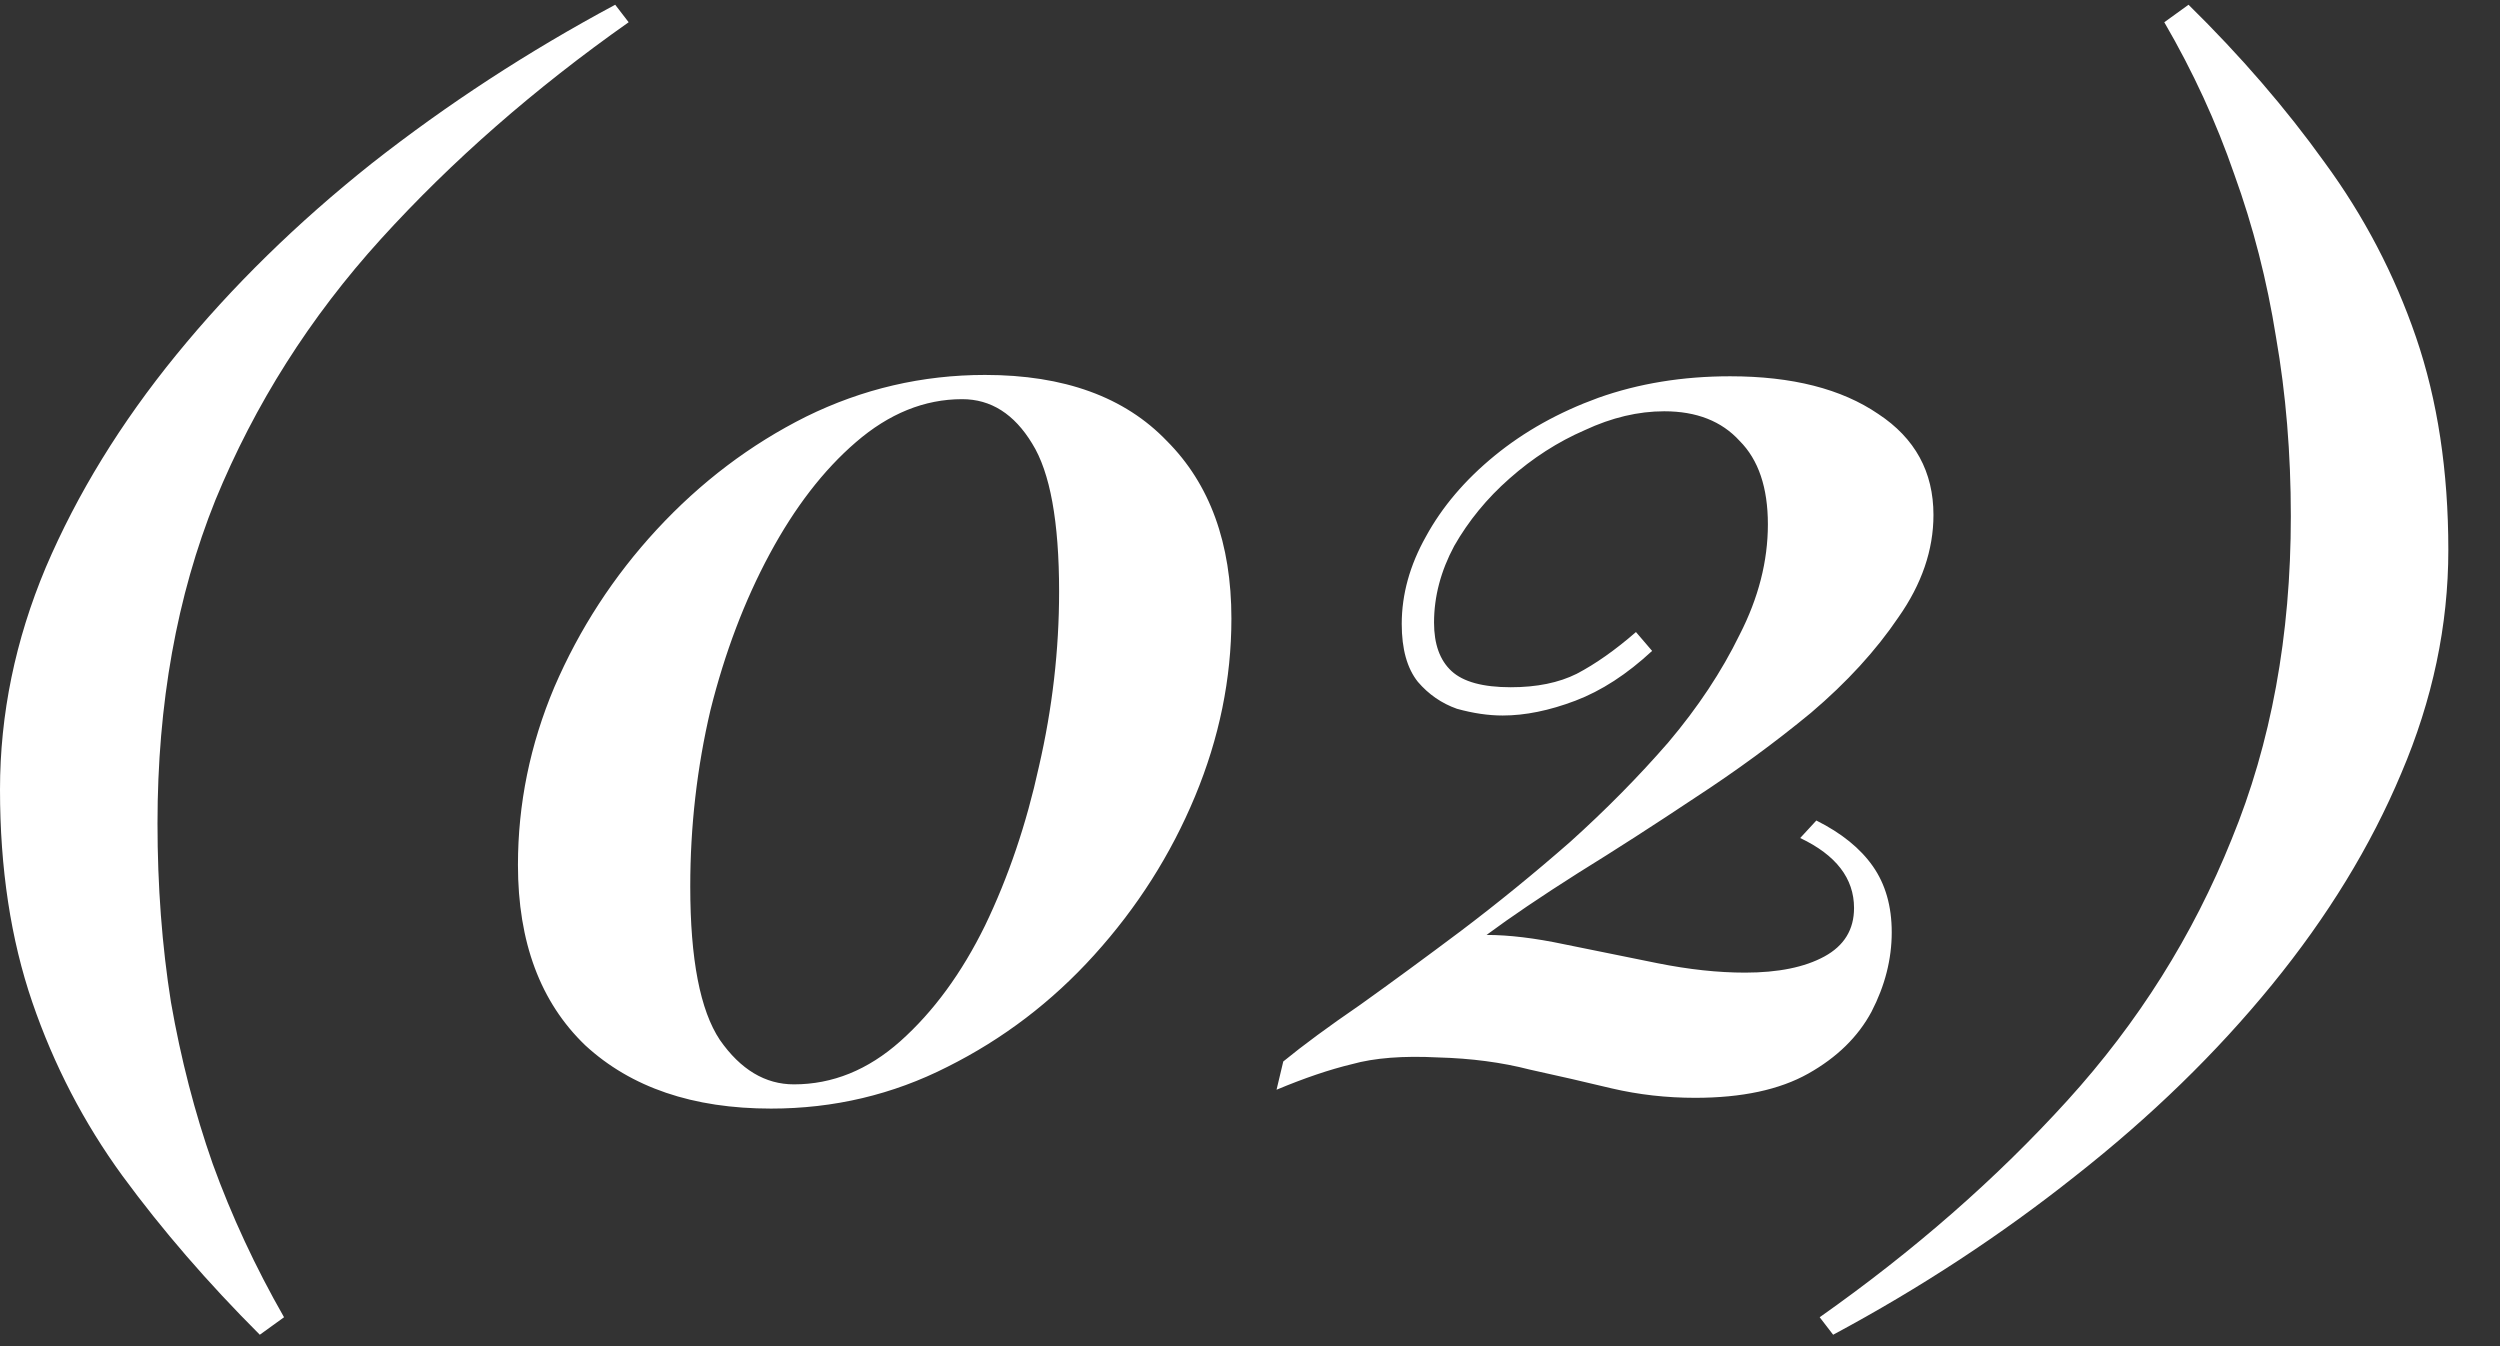 <?xml version="1.0" encoding="UTF-8"?> <svg xmlns="http://www.w3.org/2000/svg" width="39" height="21" viewBox="0 0 39 21" fill="none"><rect x="0" y="0" width="39" height="21" fill="#333333" stroke="none"/><path d="M4.053 20.822C3.241 20.01 2.527 19.184 1.911 18.344C1.309 17.518 0.84 16.615 0.504 15.635C0.168 14.655 -0 13.549 -0 12.317C-0 11.141 0.238 9.986 0.714 8.852C1.204 7.704 1.883 6.598 2.751 5.534C3.619 4.47 4.634 3.476 5.796 2.552C6.972 1.628 8.239 0.802 9.597 0.074L9.807 0.347C8.337 1.383 7.049 2.51 5.943 3.728C4.837 4.946 3.976 6.304 3.36 7.802C2.758 9.3 2.457 10.98 2.457 12.842C2.457 13.822 2.527 14.753 2.667 15.635C2.821 16.517 3.038 17.357 3.318 18.155C3.612 18.967 3.983 19.765 4.431 20.549L4.053 20.822ZM15.367 5.849C16.599 5.849 17.544 6.192 18.202 6.878C18.874 7.55 19.21 8.474 19.21 9.65C19.21 10.588 19.021 11.512 18.643 12.422C18.265 13.332 17.74 14.158 17.068 14.9C16.41 15.628 15.647 16.209 14.779 16.643C13.925 17.077 13.008 17.294 12.028 17.294C10.81 17.294 9.844 16.965 9.13 16.307C8.43 15.635 8.08 14.697 8.08 13.493C8.08 12.541 8.269 11.617 8.647 10.721C9.039 9.811 9.571 8.992 10.243 8.264C10.929 7.522 11.706 6.934 12.574 6.5C13.456 6.066 14.387 5.849 15.367 5.849ZM15.01 6.227C14.422 6.227 13.869 6.451 13.351 6.899C12.847 7.333 12.399 7.914 12.007 8.642C11.615 9.37 11.307 10.182 11.083 11.078C10.873 11.974 10.768 12.891 10.768 13.829C10.768 14.963 10.922 15.761 11.23 16.223C11.552 16.685 11.937 16.916 12.385 16.916C12.987 16.916 13.54 16.692 14.044 16.244C14.562 15.782 15.003 15.18 15.367 14.438C15.731 13.682 16.011 12.856 16.207 11.96C16.417 11.05 16.522 10.14 16.522 9.23C16.522 8.138 16.382 7.368 16.102 6.92C15.822 6.458 15.458 6.227 15.01 6.227ZM26.991 5.87C27.957 5.87 28.727 6.066 29.301 6.458C29.875 6.836 30.162 7.361 30.162 8.033C30.162 8.579 29.98 9.111 29.616 9.629C29.266 10.147 28.811 10.644 28.251 11.12C27.691 11.582 27.089 12.023 26.445 12.443C25.815 12.863 25.206 13.255 24.618 13.619C24.044 13.983 23.568 14.305 23.19 14.585C23.54 14.585 23.946 14.634 24.408 14.732C24.884 14.83 25.367 14.928 25.857 15.026C26.347 15.124 26.802 15.173 27.222 15.173C27.74 15.173 28.153 15.089 28.461 14.921C28.769 14.753 28.923 14.501 28.923 14.165C28.923 13.703 28.643 13.339 28.083 13.073L28.335 12.8C28.727 12.996 29.021 13.234 29.217 13.514C29.413 13.794 29.511 14.137 29.511 14.543C29.511 14.963 29.406 15.376 29.196 15.782C28.986 16.174 28.657 16.496 28.209 16.748C27.761 17 27.173 17.126 26.445 17.126C25.997 17.126 25.563 17.077 25.143 16.979C24.737 16.881 24.31 16.783 23.862 16.685C23.428 16.573 22.952 16.51 22.434 16.496C21.888 16.468 21.44 16.503 21.09 16.601C20.74 16.685 20.348 16.818 19.914 17L20.019 16.559C20.327 16.307 20.726 16.013 21.216 15.677C21.706 15.327 22.231 14.942 22.791 14.522C23.365 14.088 23.932 13.626 24.492 13.136C25.052 12.632 25.563 12.114 26.025 11.582C26.487 11.036 26.858 10.476 27.138 9.902C27.432 9.328 27.579 8.754 27.579 8.18C27.579 7.606 27.432 7.172 27.138 6.878C26.858 6.57 26.466 6.416 25.962 6.416C25.556 6.416 25.143 6.514 24.723 6.71C24.303 6.892 23.911 7.144 23.547 7.466C23.197 7.774 22.91 8.124 22.686 8.516C22.476 8.908 22.371 9.307 22.371 9.713C22.371 10.049 22.462 10.301 22.644 10.469C22.826 10.637 23.134 10.721 23.568 10.721C23.974 10.721 24.317 10.651 24.597 10.511C24.891 10.357 25.199 10.14 25.521 9.86L25.773 10.154C25.381 10.518 24.982 10.777 24.576 10.931C24.17 11.085 23.792 11.162 23.442 11.162C23.218 11.162 22.98 11.127 22.728 11.057C22.49 10.973 22.287 10.833 22.119 10.637C21.951 10.427 21.867 10.126 21.867 9.734C21.867 9.272 21.993 8.817 22.245 8.369C22.497 7.907 22.854 7.487 23.316 7.109C23.778 6.731 24.317 6.43 24.933 6.206C25.563 5.982 26.249 5.87 26.991 5.87ZM34.141 0.074C34.953 0.872 35.66 1.691 36.262 2.531C36.878 3.371 37.354 4.281 37.69 5.261C38.026 6.241 38.194 7.347 38.194 8.579C38.194 9.755 37.949 10.917 37.459 12.065C36.983 13.199 36.311 14.298 35.443 15.362C34.575 16.426 33.553 17.42 32.377 18.344C31.215 19.268 29.955 20.094 28.597 20.822L28.387 20.549C29.857 19.513 31.145 18.386 32.251 17.168C33.357 15.95 34.211 14.592 34.813 13.094C35.429 11.596 35.737 9.916 35.737 8.054C35.737 7.074 35.66 6.143 35.506 5.261C35.366 4.379 35.149 3.532 34.855 2.72C34.575 1.908 34.211 1.117 33.763 0.347L34.141 0.074Z" fill="white"></path></svg> 